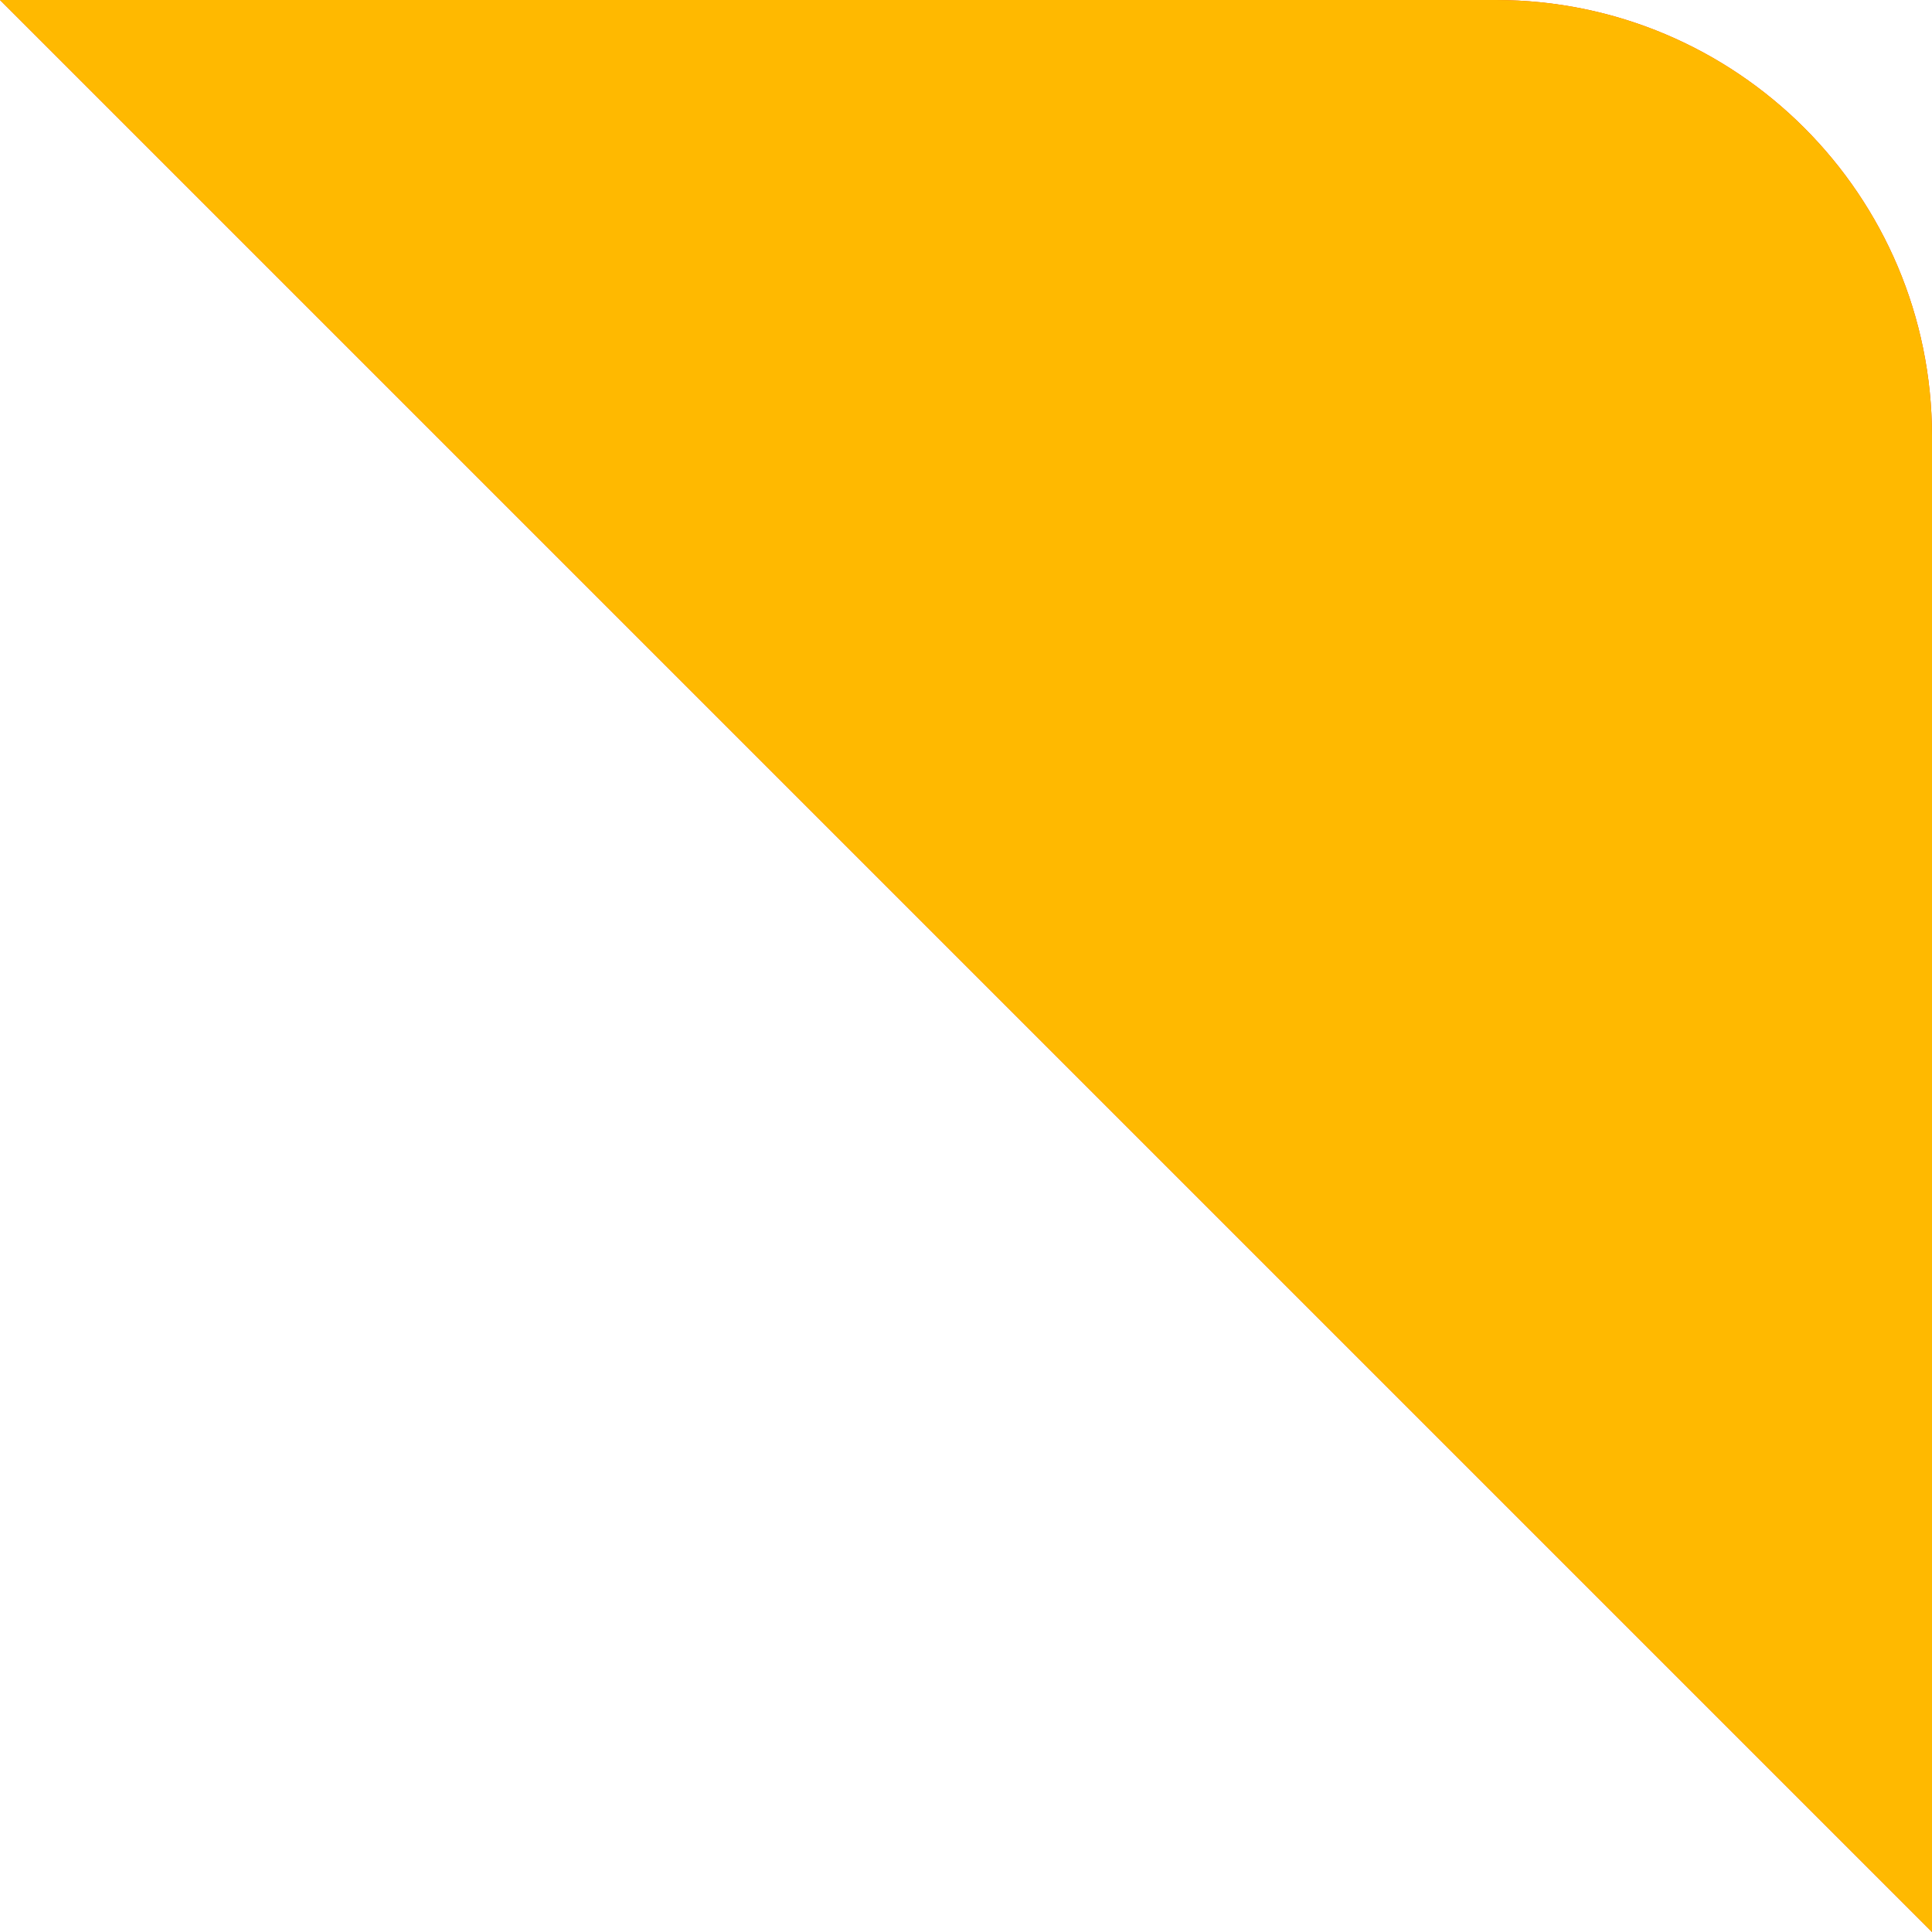 <?xml version="1.0" encoding="UTF-8"?> <svg xmlns="http://www.w3.org/2000/svg" width="124" height="124" viewBox="0 0 124 124" fill="none"><path d="M124 124L0 0H96C111.464 0 124 12.536 124 28V124Z" fill="url(#paint0_linear_4649_97)"></path><path d="M124 124L0 0H96C111.464 0 124 12.536 124 28V124Z" fill="#FFB900"></path><defs><linearGradient id="paint0_linear_4649_97" x1="61.25" y1="-2.33762e-07" x2="61.25" y2="125.5" gradientUnits="userSpaceOnUse"><stop stop-color="#F04709"></stop><stop offset="1" stop-color="#F04709"></stop></linearGradient></defs></svg> 